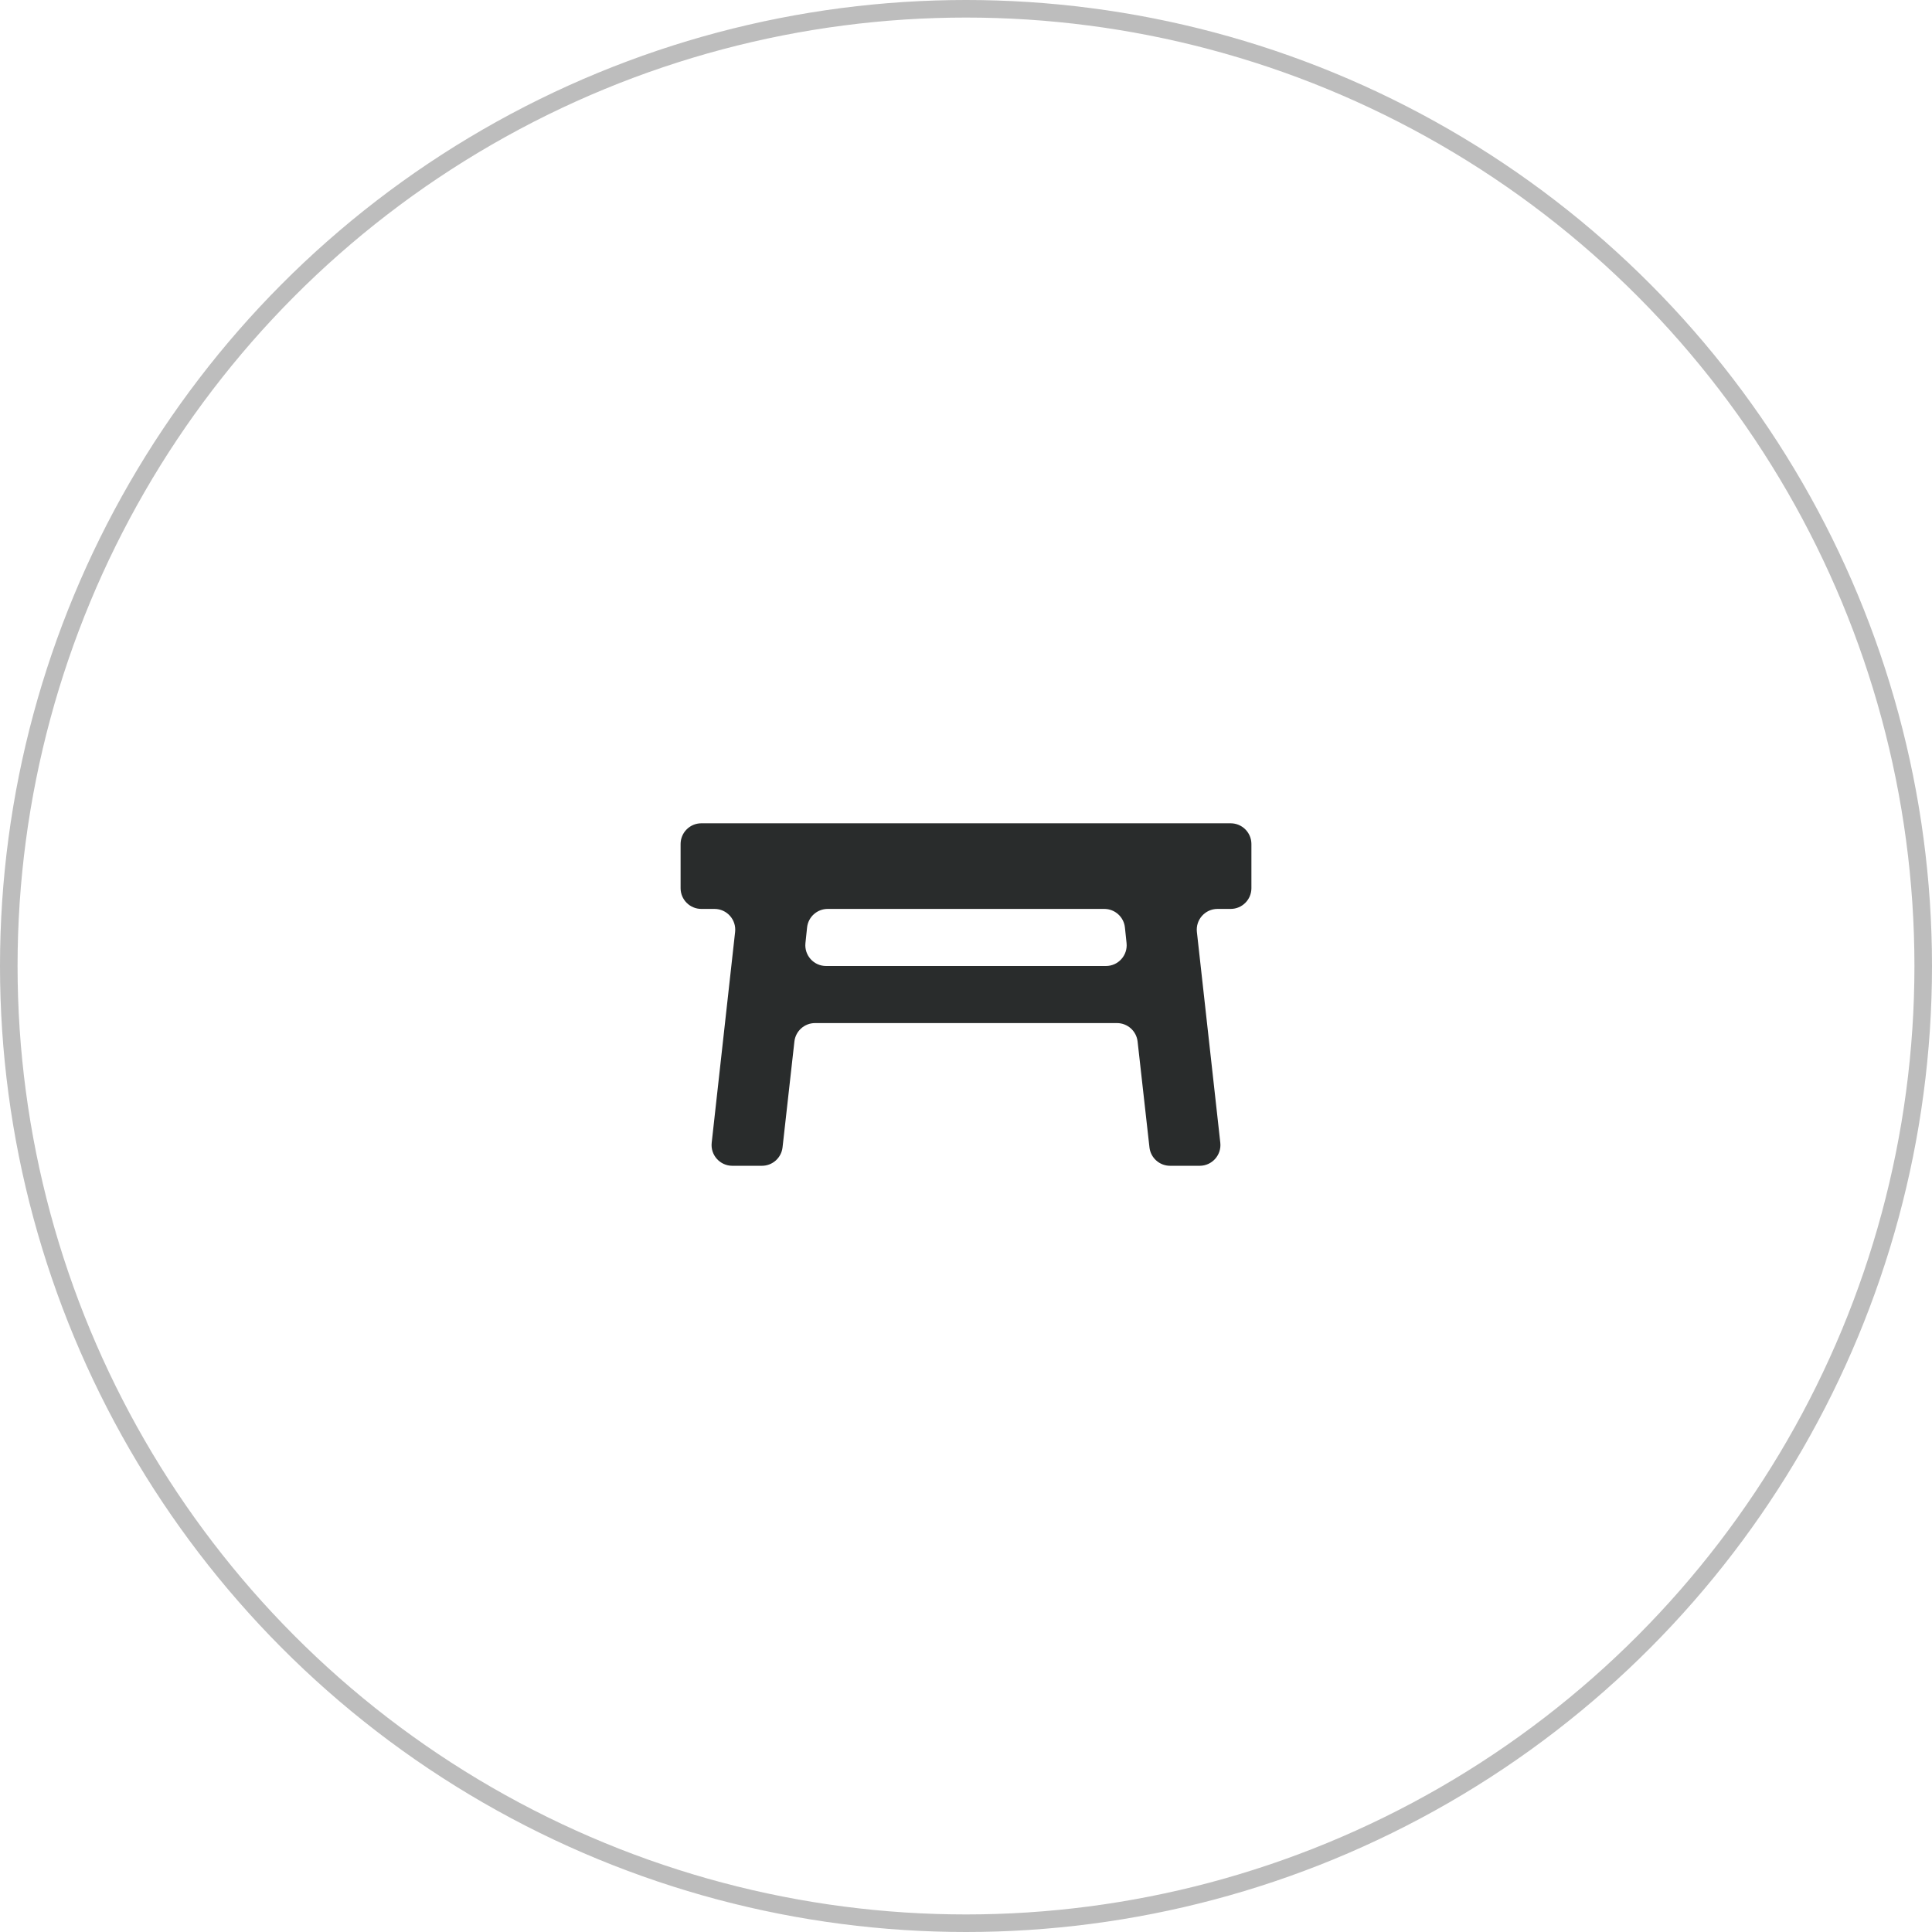 <?xml version="1.0" encoding="UTF-8"?> <svg xmlns="http://www.w3.org/2000/svg" width="220" height="220" viewBox="0 0 220 220" fill="none"><circle cx="110" cy="110" r="109" stroke="#BDBDBD" stroke-width="2"></circle><path d="M77.5 96.114C77.5 94.808 78.558 93.75 79.864 93.75H140.136C141.442 93.75 142.5 94.808 142.5 96.114V101.136C142.5 102.442 141.442 103.5 140.136 103.5H138.641C137.232 103.5 136.136 104.725 136.292 106.125L138.958 130.125C139.114 131.525 138.018 132.75 136.609 132.75H133.239C132.035 132.75 131.024 131.846 130.89 130.649L129.54 118.601C129.406 117.404 128.395 116.5 127.191 116.5H92.809C91.605 116.5 90.594 117.404 90.46 118.601L89.11 130.649C88.976 131.846 87.965 132.75 86.761 132.75H83.391C81.982 132.75 80.886 131.525 81.042 130.125L83.708 106.125C83.864 104.725 82.768 103.5 81.359 103.5H79.864C78.558 103.5 77.5 102.442 77.5 101.136V96.114ZM128.097 105.617C127.971 104.414 126.956 103.5 125.747 103.5H94.253C93.044 103.5 92.029 104.414 91.903 105.617L91.717 107.39C91.57 108.785 92.664 110 94.067 110H125.933C127.336 110 128.43 108.785 128.283 107.39L128.097 105.617Z" fill="#292C2C"></path></svg> 